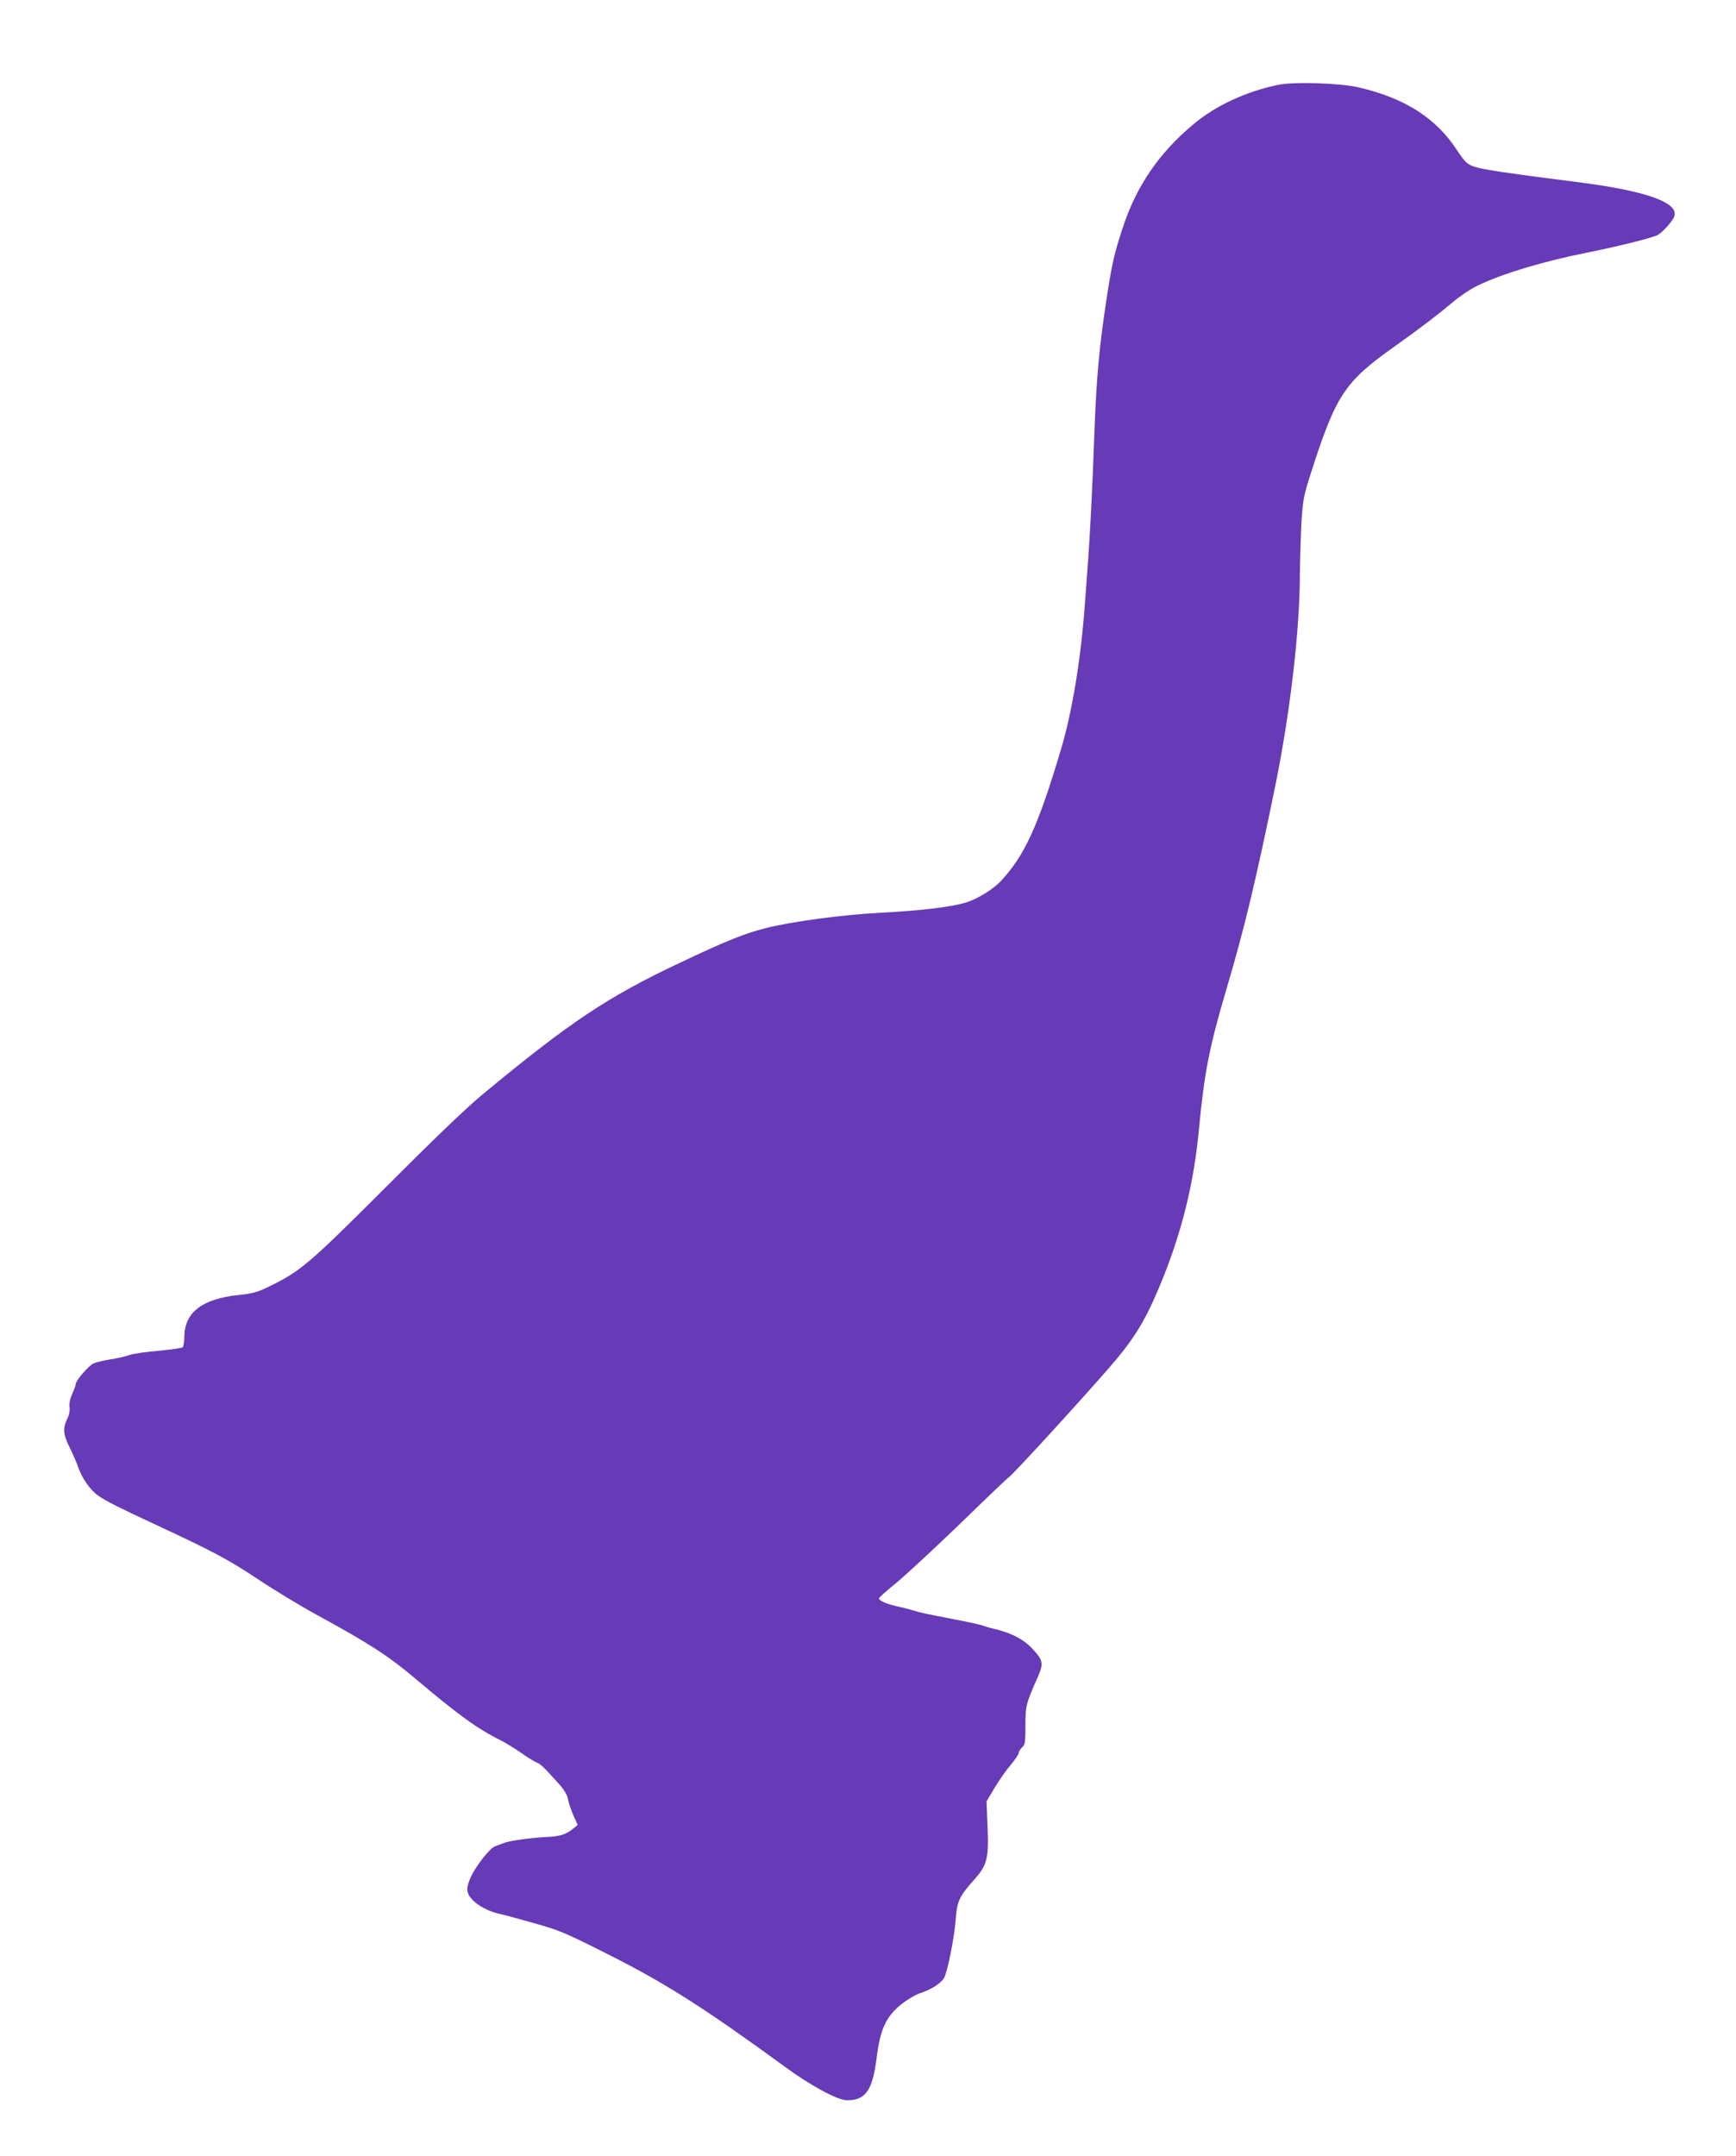 <?xml version="1.0" standalone="no"?>
<!DOCTYPE svg PUBLIC "-//W3C//DTD SVG 20010904//EN"
 "http://www.w3.org/TR/2001/REC-SVG-20010904/DTD/svg10.dtd">
<svg version="1.0" xmlns="http://www.w3.org/2000/svg"
 width="1031pt" height="1280pt" viewBox="0 0 1031 1280"
 preserveAspectRatio="xMidYMid meet">
<g transform="translate(0,1280) scale(0.1,-0.1)"
fill="#673ab7" stroke="none">
<path d="M7589 12296 c-190 -40 -369 -123 -498 -231 -209 -174 -343 -371 -424
-620 -51 -156 -62 -205 -96 -425 -42 -275 -59 -458 -71 -777 -12 -341 -27
-634 -41 -813 -5 -74 -14 -189 -19 -255 -24 -309 -75 -611 -140 -828 -135
-452 -214 -625 -354 -776 -46 -50 -141 -109 -211 -130 -83 -26 -271 -48 -500
-60 -232 -12 -530 -52 -685 -91 -127 -32 -235 -75 -505 -203 -434 -204 -659
-354 -1184 -789 -93 -77 -300 -276 -572 -549 -456 -456 -506 -498 -694 -589
-66 -32 -97 -41 -180 -49 -213 -23 -317 -102 -320 -243 0 -32 -5 -62 -10 -67
-6 -5 -69 -14 -142 -21 -73 -6 -151 -17 -174 -25 -24 -9 -74 -20 -113 -26 -39
-6 -85 -17 -102 -25 -29 -14 -104 -101 -104 -121 0 -6 -9 -32 -21 -58 -13 -30
-19 -59 -16 -79 3 -20 -2 -47 -14 -71 -27 -57 -24 -91 15 -170 19 -38 42 -91
51 -118 24 -67 73 -137 120 -168 47 -33 123 -71 345 -174 333 -155 429 -206
600 -320 96 -64 256 -161 355 -215 305 -166 424 -243 581 -376 252 -213 370
-299 508 -367 33 -17 90 -52 126 -78 36 -25 75 -49 86 -53 22 -7 43 -27 132
-126 34 -38 51 -67 56 -95 4 -22 19 -65 32 -95 l25 -55 -33 -27 c-37 -29 -71
-40 -138 -44 -94 -4 -226 -22 -260 -34 -19 -7 -46 -17 -60 -22 -31 -11 -113
-116 -144 -183 -29 -65 -28 -92 7 -132 33 -37 105 -75 167 -87 19 -4 109 -28
200 -54 153 -43 185 -56 450 -190 334 -168 570 -319 1040 -662 155 -114 315
-200 371 -200 110 0 151 59 175 250 21 171 56 247 146 319 34 28 86 58 113 67
62 20 119 56 140 87 21 33 63 242 71 352 7 105 22 137 108 233 79 88 89 127
81 317 l-6 150 49 82 c27 45 70 106 96 136 25 30 46 61 46 69 0 8 9 23 20 33
18 16 20 31 20 130 0 118 3 129 75 292 34 78 30 97 -38 168 -52 55 -124 91
-227 115 -19 4 -48 13 -65 19 -16 6 -91 22 -165 36 -176 34 -209 41 -245 53
-16 5 -57 16 -90 23 -66 14 -115 35 -115 49 0 5 46 46 102 91 56 46 227 205
381 353 153 149 282 272 287 274 18 7 510 546 639 700 125 150 189 262 281
492 114 286 181 565 210 870 32 341 62 494 166 845 105 354 175 647 289 1205
88 434 145 923 145 1259 1 81 5 214 9 296 9 139 13 161 56 295 149 465 200
543 500 755 148 105 255 187 343 261 40 34 105 78 145 97 142 70 394 146 652
197 189 38 399 90 424 107 31 20 84 80 94 107 31 81 -161 151 -553 202 -606
78 -641 84 -684 122 -10 9 -33 40 -51 67 -123 192 -310 312 -585 376 -113 26
-386 35 -481 15z"/>
</g>
</svg>
